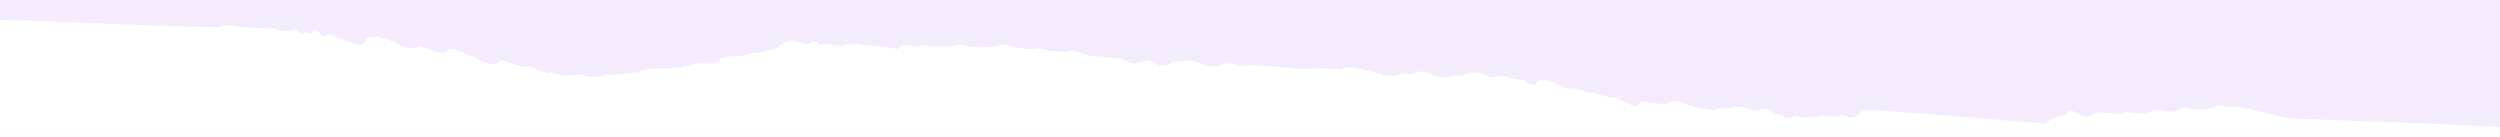 <?xml version="1.0" encoding="utf-8"?>
<svg xmlns="http://www.w3.org/2000/svg" fill="none" height="105" viewBox="0 0 1920 105" width="1920">
<g clip-path="url(#clip0_10852_9831)">
<rect fill="#F4EBFC" height="105" transform="matrix(-1 0 0 1 1920 0)" width="1920"/>
<g filter="url(#filter0_d_10852_9831)">
<path d="M-2.983 22.217L4.471 330.609L1925.2 283.828L1920.86 104.641C1920.86 104.641 1873.01 102.294 1778.52 98.836C1774.89 98.7 1771.19 98.569 1767.46 98.431C1754.33 98.644 1742.25 94.097 1729.8 91.252C1723.57 89.83 1717.24 88.834 1710.64 89.07C1704.84 87.434 1701.24 89.061 1697.61 90.493C1693.16 90.64 1689.18 91.392 1684.95 91.672C1678.42 88.347 1675.46 90.551 1672.13 92.165C1667.25 94.974 1657.14 89.488 1652.59 92.629C1647.59 95.077 1640.45 94.09 1633.38 93.141C1628.89 96.244 1620.42 93.053 1614.4 93.652C1606.52 91.329 1606.33 101.025 1595.59 94.127C1590.59 91.274 1587.36 90.914 1587.15 95.246C1580.59 96.17 1575.17 98.722 1570.38 102.105C1563.1 101.592 1438.42 90.773 1432.25 91.638C1426.32 92.867 1425.14 101.413 1414.65 95.139C1410.58 98.917 1401.34 94.426 1396.58 96.72C1391.42 98.392 1384.45 97.027 1377.99 96.241C1374.89 100.719 1365.99 94.705 1359.68 92.731C1351.26 87.472 1350.87 94.794 1342.17 90.484C1332.88 87.117 1328.68 91.51 1320.88 90.035C1316.62 94.104 1307.21 89.893 1300.01 88.954C1291.48 85.913 1282.99 82.735 1279.52 87.247C1272.8 86.671 1266.04 85.847 1259.33 84.93C1259.13 94.231 1245.99 83.078 1239.39 82.019C1233.77 82.505 1224.57 77.231 1219.64 78.521C1211.01 74.007 1206.45 75.733 1200.02 74.439C1190.03 67.538 1184.88 68.112 1180.48 69.791C1180.24 74.488 1175.93 72.691 1169.38 68.27C1162.28 68.859 1151.23 63.241 1146.21 67.051C1134.97 61.088 1128.02 61.872 1123.09 65.827C1113.82 62.974 1110.95 70.13 1099.98 64.603C1088.31 57.977 1086.4 66.657 1076.84 63.381C1071.26 66.321 1063.43 65.76 1053.64 62.154C1045.2 60.65 1034.62 55.833 1030.35 60.924C1022.03 59.684 1014.59 59.833 1006.92 59.696C1000.37 61.288 991.242 58.905 983.339 58.471C979.389 58.265 975.438 58.059 971.478 57.865C967.517 57.66 962.942 56.525 959.561 57.254C954.608 59.159 945.254 54.185 940.374 56.281C935.122 57.798 930.156 59.803 921.022 55.313C912.993 52.565 907.807 54.317 901.484 54.341C897.088 57.402 892.117 59.584 881.748 53.375C875.874 54.225 872.534 59.087 861.794 52.419C854.168 51.664 846.957 50.749 840.256 50.249C833.939 50.349 823.345 43.361 819.448 46.946C812.456 45.682 808.167 48.701 798.69 44.067C793.247 45.777 785.508 44.384 777.29 43.157C769.204 39.075 766.607 43.539 760.975 43.203C755.726 43.446 750.409 43.542 744.816 43.148C737.438 39.955 733.713 42.439 728.791 43.003C722.957 42.148 717.888 42.429 712.891 42.791C708.179 40.878 706.238 43.285 702.344 42.624C698.682 42.325 694.131 40.617 691.84 42.441C690.961 46.484 685.766 43.737 682.123 43.415C678.943 43.818 674.502 42.231 670.949 42.043C667.342 41.762 664.225 42.247 660.014 41.012C656.497 40.865 653.171 40.996 650.167 41.646C644.968 44.211 635.207 39.593 629.468 41.308C622.245 35.753 622.841 42.446 618.341 41.161C607.583 36.448 601.438 39.122 596.78 44.215C589.772 45.63 583.585 48.44 575.333 48.027C569.869 52.01 559.708 48.646 553.94 52.196C550.277 59.03 539.217 54.258 532.555 56.321C526.419 59.203 518.466 59.179 511.128 59.999C502.931 59.472 495.134 59.468 489.602 62.831C482.029 63.003 475.583 64.784 467.916 64.416C460.943 65.136 455.683 68.343 446.014 64.364C438.45 63.679 434.285 68.047 423.846 62.273C420.358 66.6 407.303 55.68 403.242 58.688C397.629 59.262 386.448 50.923 382.989 54.611C379.467 58.217 372.545 56.398 362.915 50.341C356.444 49.237 345.674 41.42 342.861 46.157C339.818 50.553 330.121 44.601 322.654 42.349C318.243 44.885 312.505 45.546 302.123 39.197C293.617 35.791 285.898 33.902 281.11 37C279.725 45.434 269.262 39.992 259.453 36.036C253.175 31.799 251.212 34.328 248.334 35.153C239.292 26.299 240.79 33.732 237.326 32.844C232.144 29.888 232.906 35.765 227.104 29.651C221.999 31.461 215.602 31.273 207.722 28.829C201.163 28.447 195.072 28.844 188.306 28.24C181.746 27.957 173.37 24.9 168.826 27.898C162.318 27.83 155.792 27.796 149.259 27.806C145.481 27.683 141.822 27.549 138.231 27.43C50.144 24.204 -3.001 22.252 -3.001 22.252L-2.983 22.217Z" fill="white"/>
</g>
</g>
<defs>
<filter color-interpolation-filters="sRGB" filterUnits="userSpaceOnUse" height="348.392" id="filter0_d_10852_9831" width="1968.2" x="-23.001" y="-4.923">
<feFlood flood-opacity="0" result="BackgroundImageFix"/>
<feColorMatrix in="SourceAlpha" result="hardAlpha" type="matrix" values="0 0 0 0 0 0 0 0 0 0 0 0 0 0 0 0 0 0 127 0"/>
<feOffset dy="-7.14"/>
<feGaussianBlur stdDeviation="10"/>
<feColorMatrix type="matrix" values="0 0 0 0 0.216 0 0 0 0 0.157 0 0 0 0 0.459 0 0 0 0.1 0"/>
<feBlend in2="BackgroundImageFix" mode="normal" result="effect1_dropShadow_10852_9831"/>
<feBlend in="SourceGraphic" in2="effect1_dropShadow_10852_9831" mode="normal" result="shape"/>
</filter>
<clipPath id="clip0_10852_9831">
<rect fill="white" height="105" transform="matrix(-1 0 0 1 1920 0)" width="1920"/>
</clipPath>
</defs>
</svg>